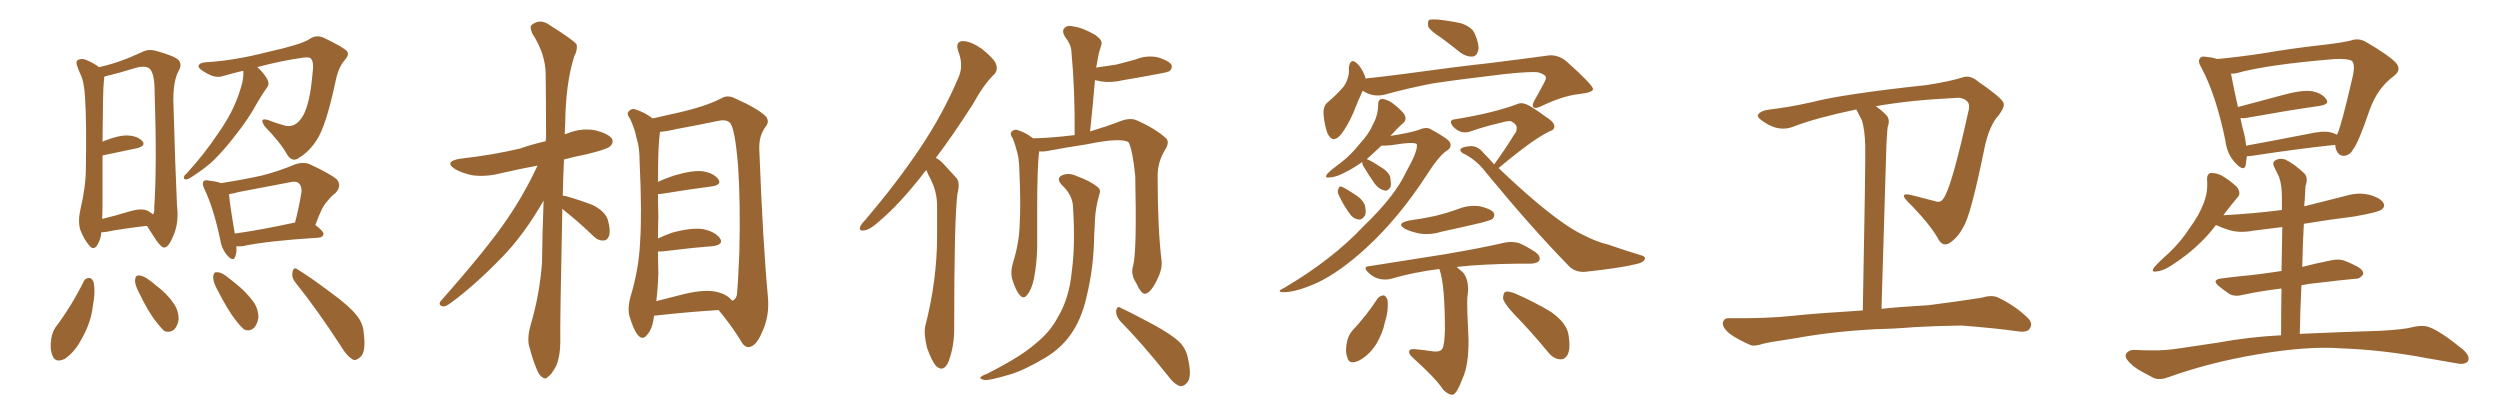 <svg xmlns="http://www.w3.org/2000/svg" xmlns:xlink="http://www.w3.org/1999/xlink" width="900" height="150"><path fill="#996633" padding="10" d="M36.47 83.64L36.47 83.64Q36.33 86.13 34.86 88.48L34.86 88.48Q33.54 90.23 32.08 88.33L32.08 88.33Q30.18 86.13 28.86 82.62L28.86 82.62Q27.98 79.54 29.00 75.15L29.00 75.15Q30.91 67.09 30.91 60.50L30.91 60.50Q31.20 44.53 30.62 35.16L30.62 35.16Q30.32 29.30 28.86 26.51L28.86 26.51Q28.27 25.20 27.83 23.88L27.83 23.88Q27.10 22.12 28.13 21.53L28.13 21.53Q29.59 20.95 30.91 21.53L30.91 21.53Q32.81 22.27 34.13 23.14L34.13 23.14Q35.01 23.58 35.60 24.17L35.60 24.17Q42.63 22.71 51.12 18.75L51.12 18.75Q53.47 17.43 56.69 18.46L56.69 18.46Q63.43 20.36 64.45 21.83L64.45 21.83Q65.63 23.44 64.16 25.78L64.16 25.78Q62.40 29.30 62.40 36.04L62.40 36.04Q63.13 61.96 63.72 73.97L63.72 73.97Q64.45 79.98 62.55 84.52L62.55 84.52Q60.79 88.92 59.33 89.06L59.33 89.06Q58.30 89.50 56.10 86.28L56.10 86.28Q54.35 83.64 52.88 81.30L52.88 81.30Q43.07 82.47 38.09 83.50L38.09 83.50Q37.06 83.64 36.47 83.64ZM53.17 75.88L53.17 75.88Q54.49 76.61 55.08 77.20L55.08 77.20Q55.66 76.46 55.52 74.71L55.52 74.71Q56.54 59.91 55.66 32.96L55.66 32.96Q55.66 26.51 53.91 24.76L53.91 24.76Q52.29 23.29 47.75 24.76L47.75 24.76Q42.63 26.37 38.23 27.39L38.23 27.39Q37.65 27.54 37.50 27.69L37.50 27.69Q37.50 28.56 37.35 29.88L37.35 29.88Q37.06 31.64 36.91 51.12L36.91 51.12Q37.06 50.98 37.21 50.83L37.21 50.83Q42.77 48.63 46.00 48.78L46.00 48.78Q49.51 48.93 51.27 50.83L51.27 50.83Q52.59 52.44 49.51 53.32L49.51 53.32Q44.09 54.49 36.91 55.96L36.91 55.96Q36.91 63.43 36.91 73.24L36.91 73.24Q36.91 76.46 36.77 78.81L36.77 78.81Q41.16 77.78 46.88 76.03L46.88 76.03Q50.98 74.85 53.17 75.88ZM87.45 25.49L87.45 25.49Q83.79 26.37 80.27 27.39L80.27 27.39Q77.64 28.27 74.41 26.37L74.41 26.37Q71.34 24.76 71.48 23.73L71.48 23.73Q71.78 22.56 74.12 22.41L74.12 22.41Q84.23 21.83 96.24 18.75L96.24 18.75Q108.11 16.11 111.18 14.21L111.18 14.21Q113.82 12.30 116.60 13.62L116.60 13.62Q123.63 16.99 124.95 18.46L124.95 18.46Q125.83 19.78 124.07 21.68L124.07 21.68Q121.73 24.32 120.70 29.74L120.70 29.74Q117.33 45.41 114.11 50.24L114.11 50.24Q111.47 54.49 107.81 56.69L107.81 56.69Q105.47 58.59 103.56 55.96L103.56 55.96Q101.07 51.42 95.36 45.56L95.36 45.56Q93.02 42.19 96.53 43.21L96.53 43.21Q99.46 44.38 102.69 45.26L102.69 45.26Q106.49 46.14 109.13 41.60L109.13 41.60Q111.62 37.06 112.50 26.51L112.50 26.51Q113.09 22.71 112.06 21.24L112.06 21.24Q111.62 20.36 108.84 20.80L108.84 20.80Q101.37 21.83 92.58 24.17L92.58 24.17Q94.34 25.49 96.09 28.27L96.09 28.27Q97.12 30.03 96.24 31.35L96.24 31.35Q94.92 33.11 92.72 36.77L92.72 36.77Q89.65 42.63 84.23 49.37L84.23 49.37Q80.71 53.91 77.05 57.57L77.05 57.57Q74.41 60.21 68.99 63.72L68.99 63.72Q67.97 64.45 66.94 64.60L66.94 64.60Q66.21 64.60 66.21 64.01L66.21 64.01Q66.21 63.13 67.09 62.55L67.09 62.55Q73.39 55.66 78.22 48.49L78.22 48.49Q82.32 42.63 84.23 38.23L84.23 38.23Q85.84 34.86 87.16 30.03L87.16 30.03Q87.74 27.25 87.60 25.78L87.60 25.78Q87.45 25.49 87.45 25.49ZM85.11 88.62L85.11 88.62Q85.25 90.97 84.67 92.43L84.67 92.43Q83.94 94.48 81.59 91.70L81.59 91.70Q79.69 89.36 79.25 86.13L79.25 86.13Q76.90 75 73.68 68.26L73.68 68.26Q72.66 66.21 73.24 65.33L73.24 65.33Q73.83 64.60 75.29 65.04L75.29 65.04Q78.08 65.33 79.54 65.92L79.54 65.92Q87.16 64.75 93.90 63.28L93.90 63.28Q99.90 61.82 106.20 59.18L106.20 59.18Q109.28 58.15 111.62 59.18L111.62 59.18Q118.80 62.55 121.14 64.45L121.14 64.45Q123.19 66.80 120.85 69.43L120.85 69.43Q119.24 70.61 117.77 72.51L117.77 72.51Q115.87 74.41 113.53 81.01L113.53 81.01Q116.46 83.20 116.46 84.23L116.46 84.23Q116.31 85.40 114.84 85.55L114.84 85.55Q96.09 86.72 87.30 88.62L87.30 88.62Q85.69 88.77 85.11 88.62ZM106.05 80.13L106.05 80.13Q106.05 80.13 106.20 80.13L106.20 80.13Q107.52 75.29 108.54 69.14L108.54 69.14Q108.69 67.09 107.67 66.06L107.67 66.06Q106.64 65.04 104.30 65.63L104.30 65.63Q95.21 67.38 85.84 69.14L85.84 69.14Q83.94 69.73 82.47 69.87L82.47 69.87Q82.62 72.95 84.52 84.08L84.52 84.08Q94.04 82.76 106.05 80.13ZM30.18 101.22L30.18 101.22Q30.76 100.05 32.23 100.05L32.23 100.05Q33.11 100.20 33.69 101.51L33.69 101.51Q34.42 105.32 33.40 110.30L33.40 110.30Q32.81 116.02 29.30 122.17L29.30 122.17Q26.81 126.86 23.29 129.20L23.29 129.20Q19.92 130.81 18.90 128.03L18.90 128.03Q17.87 125.54 18.46 121.88L18.46 121.88Q18.90 119.38 19.92 117.92L19.92 117.92Q25.78 110.16 30.18 101.22ZM49.80 104.88L49.80 104.88Q48.49 102.25 48.63 100.78L48.63 100.78Q48.78 99.17 49.66 99.17L49.66 99.17Q51.12 99.02 53.03 100.34L53.03 100.34Q54.79 101.51 56.25 102.83L56.25 102.83Q60.21 105.76 62.55 109.28L62.55 109.28Q64.31 111.77 64.31 114.99L64.31 114.99Q64.01 117.19 62.70 118.65L62.70 118.65Q60.94 119.97 59.03 119.09L59.03 119.09Q57.71 117.77 56.25 115.87L56.25 115.87Q53.47 112.50 49.80 104.88ZM77.93 103.71L77.93 103.71Q76.61 101.07 76.76 99.61L76.76 99.61Q76.90 98.00 77.78 98.00L77.78 98.00Q79.25 97.85 81.15 99.17L81.15 99.17Q82.76 100.49 84.52 101.81L84.52 101.81Q88.62 105.03 91.26 108.69L91.26 108.69Q93.02 111.18 93.02 114.40L93.02 114.40Q92.72 116.60 91.41 118.07L91.41 118.07Q89.65 119.53 87.74 118.51L87.74 118.51Q86.43 117.33 84.96 115.43L84.96 115.43Q82.03 111.77 77.93 103.71ZM106.20 101.51L106.20 101.51L106.20 101.51Q104.88 99.76 105.32 97.85L105.32 97.85Q105.76 95.95 107.08 96.97L107.08 96.97Q111.47 99.61 119.09 105.32L119.09 105.32Q125.98 110.30 128.61 113.82L128.61 113.82Q130.81 116.60 130.96 120.12L130.96 120.12Q131.84 126.86 129.64 128.61L129.64 128.61Q128.17 129.93 127.15 129.49L127.15 129.49Q124.95 128.32 123.05 125.10L123.05 125.10Q114.11 111.33 106.20 101.51ZM202.44 75.15L202.44 75.15Q201.56 117.04 201.71 123.19L201.71 123.19Q201.71 128.03 200.24 131.69L200.24 131.69Q198.49 134.91 197.46 135.50L197.46 135.50Q196.29 136.82 195.26 135.79L195.26 135.79Q194.09 135.21 193.07 132.57L193.07 132.57Q191.60 128.91 190.72 125.39L190.72 125.39Q189.55 122.31 191.02 117.04L191.02 117.04Q194.24 106.20 195.12 94.63L195.12 94.63Q195.26 82.91 195.70 72.22L195.70 72.22Q188.53 84.67 180.62 92.72L180.62 92.72Q170.65 102.98 162.16 109.13L162.16 109.13Q160.40 110.45 159.38 110.30L159.38 110.30Q157.62 109.86 158.64 108.40L158.64 108.40Q175.63 89.21 182.81 78.52L182.81 78.52Q188.96 69.43 193.51 59.62L193.51 59.62Q186.47 60.94 180.18 62.40L180.18 62.40Q175.05 63.72 170.21 63.13L170.21 63.13Q166.55 62.40 163.92 60.94L163.92 60.94Q159.52 58.15 165.67 57.13L165.67 57.13Q177.39 55.81 187.21 53.47L187.21 53.47Q191.89 51.86 196.44 50.83L196.44 50.83Q196.44 50.10 196.58 49.95L196.58 49.95Q196.58 37.50 196.44 26.81L196.44 26.81Q196.44 19.48 191.60 12.01L191.60 12.01Q190.58 9.52 191.46 8.94L191.46 8.94Q194.53 6.45 198.19 9.23L198.19 9.23Q206.54 14.50 207.57 15.97L207.57 15.97Q208.01 18.02 206.69 20.36L206.69 20.36Q203.61 30.18 203.47 44.82L203.47 44.82Q203.32 46.58 203.32 48.34L203.32 48.34Q203.76 48.19 204.20 48.05L204.20 48.05Q209.18 46.00 214.16 46.88L214.16 46.88Q218.99 48.05 220.31 49.95L220.31 49.95Q221.04 51.42 219.58 52.73L219.58 52.73Q218.41 53.76 211.23 55.52L211.23 55.52Q206.69 56.40 203.03 57.42L203.03 57.42Q202.73 64.16 202.59 70.46L202.59 70.46Q203.32 70.46 203.76 70.61L203.76 70.61Q208.89 72.07 213.43 73.83L213.43 73.83Q217.97 76.17 218.85 79.25L218.85 79.25Q219.87 82.91 219.29 84.81L219.29 84.81Q218.70 86.57 217.24 86.57L217.24 86.57Q215.33 86.72 213.57 84.96L213.57 84.96Q208.89 80.42 204.35 76.76L204.35 76.76Q203.03 75.73 202.44 75.15ZM235.40 113.67L235.40 113.67Q235.40 113.96 235.40 114.11L235.40 114.11Q234.81 118.65 232.91 120.56L232.91 120.56Q231.45 122.61 229.69 120.70L229.69 120.70Q228.08 118.80 226.61 113.82L226.61 113.82Q225.88 111.04 226.90 107.08L226.90 107.08Q229.98 97.12 230.42 87.30L230.42 87.30Q231.15 76.90 230.27 58.45L230.27 58.45Q230.27 53.17 229.25 50.10L229.25 50.10Q228.52 46.29 226.76 42.63L226.76 42.63Q225.59 41.16 226.17 40.28L226.17 40.28Q227.05 39.11 228.37 39.26L228.37 39.26Q231.88 40.28 234.96 42.63L234.96 42.63Q238.62 41.75 245.36 40.28L245.36 40.28Q254.15 38.23 259.57 35.45L259.57 35.45Q261.91 33.98 264.70 35.45L264.70 35.45Q272.90 39.11 275.68 41.89L275.68 41.89Q277.15 43.65 275.68 45.56L275.68 45.56Q273.19 48.78 273.34 53.61L273.34 53.61Q274.66 87.89 276.42 106.49L276.42 106.49Q277.15 113.67 274.37 119.53L274.37 119.53Q272.17 124.80 269.53 124.95L269.53 124.95Q267.92 125.10 266.46 122.31L266.46 122.31Q263.23 117.04 258.69 111.62L258.69 111.62Q248.58 112.21 235.40 113.67ZM257.81 105.03L257.81 105.03L257.81 105.03Q261.77 105.91 263.53 108.25L263.53 108.25Q264.84 107.96 265.28 106.20L265.28 106.20Q265.72 101.66 266.16 90.97L266.16 90.97Q266.60 73.24 265.72 59.91L265.72 59.91Q264.55 45.56 262.65 44.09L262.65 44.09Q261.33 42.92 258.54 43.51L258.54 43.51Q251.66 44.97 243.60 46.44L243.60 46.44Q239.94 47.31 237.60 47.46L237.60 47.46Q236.87 52.15 236.87 65.48L236.87 65.48Q239.65 64.16 242.87 63.13L242.87 63.13Q249.32 61.23 252.98 61.67L252.98 61.67Q256.79 62.26 258.54 64.45L258.54 64.45Q260.01 66.50 256.35 67.09L256.35 67.09Q248.29 68.12 237.60 69.87L237.60 69.87Q237.01 69.87 236.87 69.87L236.87 69.87Q236.87 73.54 237.01 77.93L237.01 77.93Q236.87 81.74 236.87 85.84L236.87 85.84Q239.06 84.81 241.85 83.79L241.85 83.79Q248.88 81.88 252.98 82.47L252.98 82.47Q257.37 83.35 259.13 85.69L259.13 85.69Q260.74 88.04 256.64 88.62L256.64 88.62Q248.88 89.21 238.33 90.53L238.33 90.53Q237.45 90.53 236.87 90.53L236.87 90.53Q236.87 94.19 237.01 98.14L237.01 98.14Q236.87 103.42 236.28 108.40L236.28 108.40Q241.26 107.08 246.68 105.76L246.68 105.76Q253.71 104.15 257.81 105.03ZM333.54 61.23L333.54 61.23Q332.52 62.11 331.93 63.13L331.93 63.13Q323.73 73.54 316.99 79.25L316.99 79.25Q313.18 82.76 311.28 82.91L311.28 82.91Q309.08 83.35 309.67 81.59L309.67 81.59Q310.11 80.57 311.57 79.10L311.57 79.10Q323.00 65.63 331.05 53.61L331.05 53.61Q339.55 41.02 345.26 27.39L345.26 27.39Q346.88 23.29 344.97 18.46L344.97 18.46Q343.80 14.94 346.58 14.79L346.58 14.79Q349.37 14.79 353.47 17.58L353.47 17.58Q358.01 21.24 358.59 23.14L358.59 23.14Q359.33 25.34 357.86 26.81L357.86 26.81Q354.20 30.32 350.24 37.50L350.24 37.50Q343.21 48.49 336.91 56.84L336.91 56.84Q338.38 57.57 339.70 59.03L339.70 59.03Q341.60 61.08 344.38 64.16L344.38 64.16Q345.70 65.77 344.68 69.73L344.68 69.73Q343.51 78.66 343.51 117.48L343.51 117.48Q343.65 124.37 341.46 130.22L341.46 130.22Q339.70 134.18 337.06 131.84L337.06 131.84Q335.45 130.08 333.69 125.10L333.69 125.10Q332.52 120.12 333.11 117.33L333.11 117.33Q337.35 100.93 337.35 84.96L337.35 84.96Q337.35 79.39 337.35 73.54L337.35 73.54Q337.21 68.70 334.86 64.16L334.86 64.16Q333.98 62.70 333.54 61.23ZM407.96 95.51L407.96 95.51Q409.28 90.38 408.69 63.43L408.69 63.43Q407.81 54.49 406.35 51.27L406.35 51.27L406.35 51.27Q403.71 49.37 390.97 52.00L390.97 52.00Q384.96 52.88 377.05 54.35L377.05 54.35Q375.59 54.64 374.12 54.49L374.12 54.49Q373.39 59.62 373.39 75.15L373.39 75.15Q373.39 82.18 373.39 89.36L373.39 89.36Q373.24 94.92 372.22 100.34L372.22 100.34Q371.34 104.30 369.87 106.05L369.87 106.05Q368.55 107.96 367.09 106.20L367.09 106.20Q365.63 104.59 364.31 100.20L364.31 100.20Q363.72 97.56 364.75 94.34L364.75 94.34Q366.94 87.30 367.09 80.57L367.09 80.57Q367.53 73.39 366.94 60.64L366.94 60.64Q366.80 56.84 366.21 54.93L366.21 54.93Q365.63 52.44 364.60 49.80L364.60 49.80Q363.57 48.49 364.01 47.61L364.01 47.61Q364.75 46.58 366.06 46.73L366.06 46.73Q369.14 47.61 371.92 49.80L371.92 49.80Q378.52 49.66 386.87 48.63L386.87 48.63Q387.01 32.37 385.69 18.31L385.69 18.31Q385.55 15.97 383.35 13.18L383.35 13.18Q382.18 11.13 383.20 10.11L383.20 10.11Q384.23 8.94 386.43 9.52L386.43 9.52Q389.79 9.96 394.34 12.60L394.34 12.60Q396.97 14.50 396.53 15.97L396.53 15.97Q396.24 17.14 395.65 18.90L395.65 18.90Q395.21 20.80 394.78 23.58L394.78 23.58Q394.63 23.88 394.63 24.32L394.63 24.32Q398.44 23.73 401.66 23.29L401.66 23.29Q405.32 22.41 408.84 21.39L408.84 21.39Q412.79 19.78 416.89 20.65L416.89 20.65Q420.70 21.83 421.73 23.29L421.73 23.29Q422.17 24.46 421.14 25.49L421.14 25.49Q420.70 25.93 417.48 26.51L417.48 26.51Q410.60 27.83 404.30 28.86L404.30 28.86Q400.20 29.88 396.24 29.30L396.24 29.30Q395.21 29.00 394.19 28.86L394.19 28.86Q393.46 37.65 392.43 47.31L392.43 47.31Q398.29 45.56 403.27 43.65L403.27 43.65Q406.64 42.33 408.98 43.21L408.98 43.21Q416.02 46.29 419.97 49.95L419.97 49.95Q421.00 51.42 419.53 53.76L419.53 53.76Q416.60 58.45 416.75 63.87L416.75 63.87Q416.75 82.32 418.21 94.34L418.21 94.34L418.21 94.34Q418.36 97.27 416.46 100.93L416.46 100.93Q414.11 105.62 412.21 105.76L412.21 105.76Q410.89 105.91 408.98 101.81L408.98 101.81Q406.93 98.73 407.96 95.51ZM403.13 115.43L403.13 115.43Q401.66 113.67 401.81 111.77L401.81 111.77Q402.25 109.86 403.56 110.89L403.56 110.89Q407.67 112.79 415.28 116.89L415.28 116.89Q422.02 120.56 424.80 123.34L424.80 123.34Q427.15 125.83 427.73 129.35L427.73 129.35Q429.20 135.94 427.29 137.84L427.29 137.84Q426.12 139.16 424.80 139.01L424.80 139.01Q422.61 138.28 420.41 135.21L420.41 135.21Q411.04 123.49 403.13 115.43ZM386.28 74.41L386.28 74.41L386.28 74.41Q386.13 70.17 382.18 66.50L382.18 66.50Q379.98 64.01 382.62 62.99L382.62 62.99Q384.96 62.11 387.74 63.43L387.74 63.43Q392.58 65.19 395.21 67.38L395.21 67.38Q396.39 68.41 395.80 69.87L395.80 69.87Q394.34 74.85 394.19 79.25L394.19 79.25Q394.04 81.88 393.90 84.96L393.90 84.96Q393.75 96.39 391.11 107.08L391.11 107.08Q389.21 115.28 385.25 120.70L385.25 120.70Q381.74 125.54 376.32 128.76L376.32 128.76Q368.70 133.30 363.72 134.77L363.72 134.77Q356.40 136.96 354.49 136.82L354.49 136.82Q352.44 136.38 353.03 135.79L353.03 135.79Q353.47 135.21 355.22 134.62L355.22 134.62Q367.09 128.61 372.36 124.07L372.36 124.07Q377.93 119.68 380.71 114.40L380.71 114.40Q384.96 107.37 385.84 97.71L385.84 97.71Q387.16 88.18 386.28 74.41ZM518.85 13.62L518.85 13.62Q514.75 10.99 514.16 9.52L514.16 9.52Q513.87 7.76 514.45 7.18L514.45 7.18Q515.19 6.88 517.53 7.03L517.53 7.03Q521.78 7.47 525.88 8.35L525.88 8.35Q529.83 9.67 530.86 12.01L530.86 12.01Q532.62 15.97 532.18 18.16L532.18 18.16Q531.59 20.21 530.13 20.36L530.13 20.36Q528.08 20.51 525.88 19.04L525.88 19.04Q522.07 15.97 518.85 13.62ZM490.58 32.67L490.58 32.67Q489.11 35.74 487.21 40.58L487.21 40.58Q485.16 45.26 482.81 48.34L482.81 48.34Q479.88 51.86 477.98 48.19L477.98 48.19Q476.95 45.70 476.51 41.60L476.51 41.60Q476.22 38.53 477.69 37.06L477.69 37.06Q481.35 33.98 483.69 31.20L483.69 31.20Q485.16 29.15 485.60 26.37L485.60 26.37Q485.60 25.20 485.60 24.17L485.60 24.17Q486.18 20.65 488.53 22.85L488.53 22.85Q489.99 24.02 491.46 27.54L491.46 27.54Q491.46 27.83 491.60 28.27L491.60 28.27Q498.34 27.54 505.08 26.66L505.08 26.66Q524.27 24.02 536.28 22.71L536.28 22.71Q548.14 21.24 557.81 19.92L557.81 19.92Q561.18 19.78 563.96 22.12L563.96 22.12Q573.49 30.62 573.49 32.08L573.49 32.08Q573.49 33.25 568.65 33.84L568.65 33.84Q562.94 34.42 555.47 37.94L555.47 37.94Q552.98 39.26 552.10 38.67L552.10 38.67Q551.37 37.94 552.39 36.18L552.39 36.18Q554.30 32.81 555.76 30.03L555.76 30.03Q556.64 28.42 556.49 27.98L556.49 27.98Q556.64 26.95 553.86 26.07L553.86 26.07Q551.51 25.63 541.70 26.66L541.70 26.66Q525.59 28.56 515.77 30.03L515.77 30.03Q506.69 31.79 498.19 34.13L498.19 34.13Q494.09 35.01 490.58 32.67ZM490.43 58.30L490.43 58.30Q487.21 60.64 483.25 62.55L483.25 62.55Q480.47 63.87 478.56 63.87L478.56 63.87Q476.51 64.16 477.98 62.40L477.98 62.40Q479.44 60.94 482.67 58.59L482.67 58.59Q486.47 55.66 489.55 51.71L489.55 51.71Q492.92 48.05 494.24 44.82L494.24 44.82Q496.14 41.46 496.14 37.50L496.14 37.50Q496.14 35.74 497.61 35.60L497.61 35.60Q499.51 35.89 500.98 36.91L500.98 36.91Q503.47 38.67 505.37 40.87L505.37 40.87Q506.69 42.92 505.22 44.24L505.22 44.24Q502.88 46.29 500.54 48.93L500.54 48.93Q507.13 47.90 510.35 46.88L510.35 46.88Q513.43 45.56 514.89 46.44L514.89 46.44Q521.48 49.95 522.07 51.42L522.07 51.42Q522.66 53.17 520.90 54.20L520.90 54.20Q517.97 56.10 513.43 63.28L513.43 63.28Q503.61 78.37 492.04 89.06L492.04 89.06Q482.52 97.85 474.17 101.81L474.17 101.81Q466.26 105.32 461.87 105.18L461.87 105.18Q459.23 105.03 462.45 103.56L462.45 103.56Q479.74 93.31 490.87 81.45L490.87 81.45Q502.15 70.61 506.10 62.11L506.10 62.11Q510.50 54.35 510.06 52.00L510.06 52.00Q509.62 50.83 500.68 52.29L500.68 52.29Q498.63 52.44 497.31 52.44L497.31 52.44Q494.68 54.93 492.04 57.28L492.04 57.28Q493.65 57.86 497.17 60.21L497.17 60.21Q499.51 61.52 500.39 63.43L500.39 63.43Q500.83 65.63 500.68 67.09L500.68 67.09Q499.66 68.99 498.34 68.55L498.34 68.55Q496.44 68.12 494.97 66.21L494.97 66.21Q492.77 63.13 490.87 59.91L490.87 59.91Q490.28 58.89 490.43 58.30ZM481.93 70.17L481.93 70.17Q481.35 68.99 481.79 68.12L481.79 68.12Q482.08 66.80 483.11 67.24L483.11 67.24Q484.72 67.97 488.23 70.31L488.23 70.31Q490.43 71.78 491.31 73.68L491.31 73.68Q491.89 76.03 491.46 77.49L491.46 77.49Q490.28 79.39 488.82 78.96L488.82 78.96Q486.91 78.66 485.45 76.32L485.45 76.32Q483.40 73.39 481.93 70.17ZM537.89 59.18L537.89 59.18Q541.85 53.76 545.07 48.49L545.07 48.49Q546.09 47.31 545.95 46.44L545.95 46.44Q546.39 44.97 544.04 43.65L544.04 43.65Q543.16 43.36 540.09 44.24L540.09 44.24Q534.23 45.56 528.96 47.46L528.96 47.46Q525.73 48.34 523.10 45.56L523.10 45.56Q521.19 43.07 523.97 42.92L523.97 42.92Q538.18 40.58 546.53 37.35L546.53 37.35Q548.29 36.62 551.37 38.53L551.37 38.53Q554.15 40.28 556.49 42.04L556.49 42.04Q559.72 44.09 559.57 45.56L559.57 45.56Q559.57 46.73 558.11 47.17L558.11 47.17Q552.25 49.80 539.50 60.50L539.50 60.50Q553.56 73.97 563.38 80.71L563.38 80.71Q567.04 83.20 569.82 84.52L569.82 84.52Q574.95 87.16 578.91 88.04L578.91 88.04Q584.77 90.09 591.06 91.99L591.06 91.99Q592.53 92.43 592.09 93.46L592.09 93.46Q591.36 94.63 589.01 95.07L589.01 95.07Q584.03 96.39 570.70 97.85L570.70 97.85Q566.89 98.14 564.55 95.51L564.55 95.51Q551.37 82.03 534.96 62.11L534.96 62.11Q531.45 57.42 526.46 55.08L526.46 55.08Q525.59 54.35 525.73 53.76L525.73 53.76Q526.46 52.73 529.69 52.59L529.69 52.59Q532.18 52.73 533.94 54.93L533.94 54.93Q535.99 56.98 537.89 59.18ZM507.28 79.39L507.28 79.39Q512.55 78.66 517.09 77.64L517.09 77.64Q521.19 76.61 524.85 75.29L524.85 75.29Q528.66 73.68 532.76 74.27L532.76 74.27Q536.72 75.15 537.74 76.61L537.74 76.61Q538.33 77.78 537.30 78.81L537.30 78.81Q536.72 79.25 533.50 80.13L533.50 80.13Q526.17 81.88 519.14 83.35L519.14 83.35Q515.04 84.67 511.08 84.08L511.08 84.08Q508.15 83.50 505.96 82.47L505.96 82.47Q502.29 80.42 507.28 79.39ZM518.12 96.83L518.12 96.83Q508.89 98.00 500.83 100.34L500.83 100.34Q498.93 100.93 496.29 100.34L496.29 100.34Q494.24 99.76 492.48 98.00L492.48 98.00Q490.43 95.95 493.07 95.80L493.07 95.80Q507.57 93.46 520.02 91.55L520.02 91.55Q533.79 89.21 541.85 87.30L541.85 87.30Q544.34 86.87 546.68 87.45L546.68 87.45Q549.32 88.48 552.83 90.82L552.83 90.82Q554.74 92.29 554.15 93.75L554.15 93.75Q553.56 94.78 551.22 94.92L551.22 94.92Q549.02 94.92 546.68 94.92L546.68 94.92Q533.35 95.07 524.41 96.09L524.41 96.09Q525.29 96.97 526.61 98.00L526.61 98.00Q529.25 101.07 528.22 107.23L528.22 107.23Q528.08 111.04 528.66 122.02L528.66 122.02Q528.81 131.40 526.46 136.38L526.46 136.38Q524.56 141.50 523.10 142.09L523.10 142.09Q521.48 142.24 519.58 140.33L519.58 140.33Q516.94 136.23 508.59 128.76L508.59 128.76Q507.13 127.44 507.28 126.56L507.28 126.56Q507.42 125.54 509.18 125.68L509.18 125.68Q512.55 125.98 515.33 126.42L515.33 126.42Q518.85 127.00 519.43 125.10L519.43 125.10Q520.02 123.78 520.17 118.80L520.17 118.80Q520.17 102.54 518.26 97.12L518.26 97.12Q518.12 96.83 518.12 96.83ZM496.00 107.37L496.00 107.37Q496.88 106.35 498.19 106.35L498.19 106.35Q498.93 106.49 499.51 107.96L499.51 107.96Q499.95 111.77 498.49 116.31L498.49 116.31Q497.75 119.97 495.41 123.93L495.41 123.93Q492.63 128.17 488.96 129.93L488.96 129.93Q485.60 131.40 485.01 128.61L485.01 128.61Q484.13 126.27 485.01 122.61L485.01 122.61Q485.60 120.41 486.91 118.95L486.91 118.95Q491.89 113.67 496.00 107.37ZM545.07 113.09L545.07 113.09L545.07 113.09Q541.55 109.28 541.11 107.52L541.11 107.52Q541.11 105.47 541.99 105.03L541.99 105.03Q543.02 104.74 545.36 105.62L545.36 105.62Q552.39 108.69 558.25 112.21L558.25 112.21Q564.11 116.31 564.70 120.70L564.70 120.70Q565.43 125.39 564.40 127.59L564.40 127.59Q563.38 129.49 561.62 129.35L561.62 129.35Q559.28 129.20 557.37 126.86L557.37 126.86Q551.22 119.38 545.07 113.09ZM675 118.51L675 118.51L675 118.51Q659.33 119.38 646.58 121.73L646.58 121.73Q636.77 123.19 634.57 123.78L634.57 123.78Q631.64 124.80 630.18 124.22L630.18 124.22Q625.49 122.17 622.85 120.26L622.85 120.26Q620.07 118.07 620.21 116.16L620.21 116.16Q620.65 114.40 622.56 114.55L622.56 114.55Q636.33 114.70 645.56 113.67L645.56 113.67Q653.91 112.79 670.31 111.77L670.31 111.77Q670.46 111.77 670.61 111.77L670.61 111.77Q671.63 58.59 671.48 52.44L671.48 52.44Q671.34 46.88 670.31 43.36L670.31 43.36Q669.29 41.31 668.26 39.40L668.26 39.40Q653.61 42.48 645.70 45.56L645.70 45.56Q640.58 47.61 635.30 44.09L635.30 44.09Q632.67 42.48 632.81 41.46L632.81 41.46Q633.54 39.84 637.21 39.40L637.21 39.40Q643.80 38.67 652.29 36.77L652.29 36.77Q663.57 33.84 693.60 30.62L693.60 30.62Q702.10 29.30 706.64 27.83L706.64 27.83Q709.28 26.95 712.06 29.30L712.06 29.30Q720.12 34.86 721.14 36.77L721.14 36.77Q722.02 38.09 719.68 41.31L719.68 41.31Q716.02 45.12 714.26 54.05L714.26 54.05Q709.42 77.78 706.79 81.74L706.79 81.74Q704.74 85.69 701.66 87.60L701.66 87.60Q699.46 88.77 698.00 86.43L698.00 86.43Q694.92 80.71 686.43 72.22L686.43 72.22Q683.79 69.29 687.89 70.17L687.89 70.17Q692.29 71.34 696.39 72.36L696.39 72.36Q698.58 73.24 699.61 71.48L699.61 71.48Q702.54 67.82 708.84 39.11L708.84 39.11Q709.13 37.06 707.81 36.18L707.81 36.18Q706.20 34.86 703.42 35.30L703.42 35.30Q687.74 36.04 675.29 38.23L675.29 38.23Q677.20 39.55 679.10 41.46L679.10 41.46Q680.57 43.07 679.54 45.85L679.54 45.85Q679.25 48.63 679.10 52.29L679.10 52.29Q678.37 77.64 677.34 111.18L677.34 111.18Q684.08 110.45 694.34 109.86L694.34 109.86Q703.71 108.69 713.09 107.23L713.09 107.23Q717.04 106.05 719.24 107.08L719.24 107.08Q725.68 110.16 730.08 114.55L730.08 114.55Q731.98 116.46 730.66 118.36L730.66 118.36Q729.79 119.82 726.12 119.24L726.12 119.24Q719.09 118.21 706.20 117.19L706.20 117.19Q696.68 117.33 689.06 117.77L689.06 117.77Q682.18 118.36 675 118.51ZM840.67 52.15L840.67 52.15Q827.93 53.47 810.64 56.10L810.64 56.10Q809.47 56.25 808.89 56.25L808.89 56.25Q808.59 58.01 808.45 59.47L808.45 59.47Q807.86 61.96 804.79 58.74L804.79 58.74Q801.71 55.52 801.12 50.54L801.12 50.54Q797.75 34.13 792.48 24.32L792.48 24.32Q791.02 21.97 792.04 20.95L792.04 20.95Q792.48 20.07 794.38 20.51L794.38 20.51Q796.44 20.65 798.19 21.24L798.19 21.24Q804.93 20.65 814.75 19.19L814.75 19.19Q824.85 17.43 836.72 16.11L836.72 16.11Q841.99 15.53 846.09 14.65L846.09 14.65Q849.17 13.48 851.95 15.23L851.95 15.23Q859.57 19.63 862.35 22.41L862.35 22.41Q864.84 25.05 861.77 27.39L861.77 27.39Q855.76 31.79 852.98 39.84L852.98 39.84Q849.02 51.42 847.12 53.76L847.12 53.76Q845.95 55.96 843.75 56.10L843.75 56.10Q841.85 56.10 840.97 53.76L840.97 53.76Q840.67 52.73 840.67 52.15ZM808.01 48.63L808.01 48.63Q808.45 50.54 808.59 52.44L808.59 52.44Q818.99 50.54 831.01 48.19L831.01 48.19Q836.13 47.02 838.92 47.61L838.92 47.61Q840.23 47.90 841.26 48.49L841.26 48.49Q841.26 48.34 841.41 48.34L841.41 48.34Q843.02 44.82 846.97 27.54L846.97 27.54Q848.00 22.85 846.53 21.83L846.53 21.83Q845.07 21.09 840.67 21.24L840.67 21.24Q815.77 23.29 805.08 26.37L805.08 26.37Q804.20 26.51 803.17 26.51L803.17 26.51Q803.76 30.03 805.66 38.53L805.66 38.53Q813.72 36.33 822.66 33.98L822.66 33.98Q828.66 32.37 832.18 32.81L832.18 32.81Q835.99 33.54 837.45 35.74L837.45 35.74Q838.77 37.50 835.25 38.09L835.25 38.09Q823.97 39.70 808.45 42.48L808.45 42.48Q807.13 42.63 806.54 42.48L806.54 42.48Q807.13 45.41 808.01 48.63ZM827.93 120.26L827.93 120.26L827.93 120.26Q828.66 120.12 829.54 120.12L829.54 120.12Q842.72 119.53 856.79 119.09L856.79 119.09Q865.28 118.65 868.51 117.77L868.51 117.77Q872.17 116.89 874.51 117.77L874.51 117.77Q878.61 119.24 886.67 125.83L886.67 125.83Q889.45 128.32 888.43 130.08L888.43 130.08Q887.26 131.40 884.47 130.81L884.47 130.81Q878.76 129.79 873.49 128.91L873.49 128.91Q858.11 125.98 842.58 125.39L842.58 125.39Q830.57 124.51 812.55 127.59L812.55 127.59Q795.26 130.52 780.62 135.79L780.62 135.79Q777.54 136.96 775.34 136.08L775.34 136.08Q773.14 134.91 771.24 133.89L771.24 133.89Q767.58 131.98 765.67 129.35L765.67 129.35Q764.65 127.73 765.97 126.71L765.97 126.71Q767.14 125.83 768.60 125.98L768.60 125.98Q771.53 126.12 773.88 126.12L773.88 126.12Q779.30 126.27 784.72 125.39L784.72 125.39Q791.89 124.37 798.49 123.34L798.49 123.34Q809.62 121.29 821.19 120.70L821.19 120.70Q821.19 111.33 821.34 103.86L821.34 103.86Q814.01 104.74 807.86 106.05L807.86 106.05Q804.64 106.93 802.73 105.91L802.73 105.91Q800.68 104.59 798.93 103.13L798.93 103.13Q795.85 100.63 799.95 100.20L799.95 100.20Q805.66 99.46 810.64 99.02L810.64 99.02Q815.63 98.44 821.34 97.56L821.34 97.56Q821.48 87.89 821.63 81.74L821.63 81.74Q816.06 82.47 811.08 83.06L811.08 83.06Q806.69 83.94 802.73 82.91L802.73 82.91Q799.95 82.03 797.75 81.01L797.75 81.01Q791.60 89.21 781.79 95.51L781.79 95.51Q778.71 97.56 776.37 97.71L776.37 97.71Q774.17 98.14 775.49 96.24L775.49 96.24Q777.25 94.19 780.76 91.11L780.76 91.11Q785.01 87.16 788.23 82.18L788.23 82.18Q791.75 77.34 793.21 73.39L793.21 73.39Q794.97 69.14 794.53 64.60L794.53 64.60Q794.53 62.40 796.00 62.26L796.00 62.26Q798.05 62.26 799.95 63.28L799.95 63.28Q802.88 65.04 805.22 67.24L805.22 67.24Q806.98 69.58 805.52 71.04L805.52 71.04Q803.03 73.97 800.39 77.49L800.39 77.49Q811.38 76.90 821.48 75.59L821.48 75.59Q821.48 72.22 821.48 71.19L821.48 71.19Q821.48 66.50 820.46 63.72L820.46 63.72Q819.58 61.96 818.55 59.77L818.55 59.77Q817.97 58.15 819.43 57.57L819.43 57.57Q820.75 56.84 822.66 57.42L822.66 57.42Q826.03 59.03 829.69 62.55L829.69 62.55Q831.01 64.16 829.98 66.94L829.98 66.94Q829.83 69.14 829.69 72.22L829.69 72.22Q829.54 73.24 829.54 74.27L829.54 74.27Q837.16 72.36 844.63 70.46L844.63 70.46Q849.02 69.14 853.13 70.17L853.13 70.17Q857.23 71.34 858.11 73.24L858.11 73.24Q858.69 74.41 857.37 75.44L857.37 75.44Q856.05 76.46 847.56 77.93L847.56 77.93Q838.18 79.10 829.39 80.57L829.39 80.57Q828.96 88.04 828.81 96.09L828.81 96.09Q833.79 94.78 839.06 93.75L839.06 93.75Q842.14 93.02 844.48 94.04L844.48 94.04Q846.68 94.92 847.71 95.51L847.71 95.51Q850.93 96.97 850.78 98.73L850.78 98.73Q849.46 100.49 848.00 100.34L848.00 100.34Q841.85 100.93 834.67 101.81L834.67 101.81Q831.30 102.10 828.52 102.69L828.52 102.69Q828.08 111.04 827.93 120.26Z"/></svg>